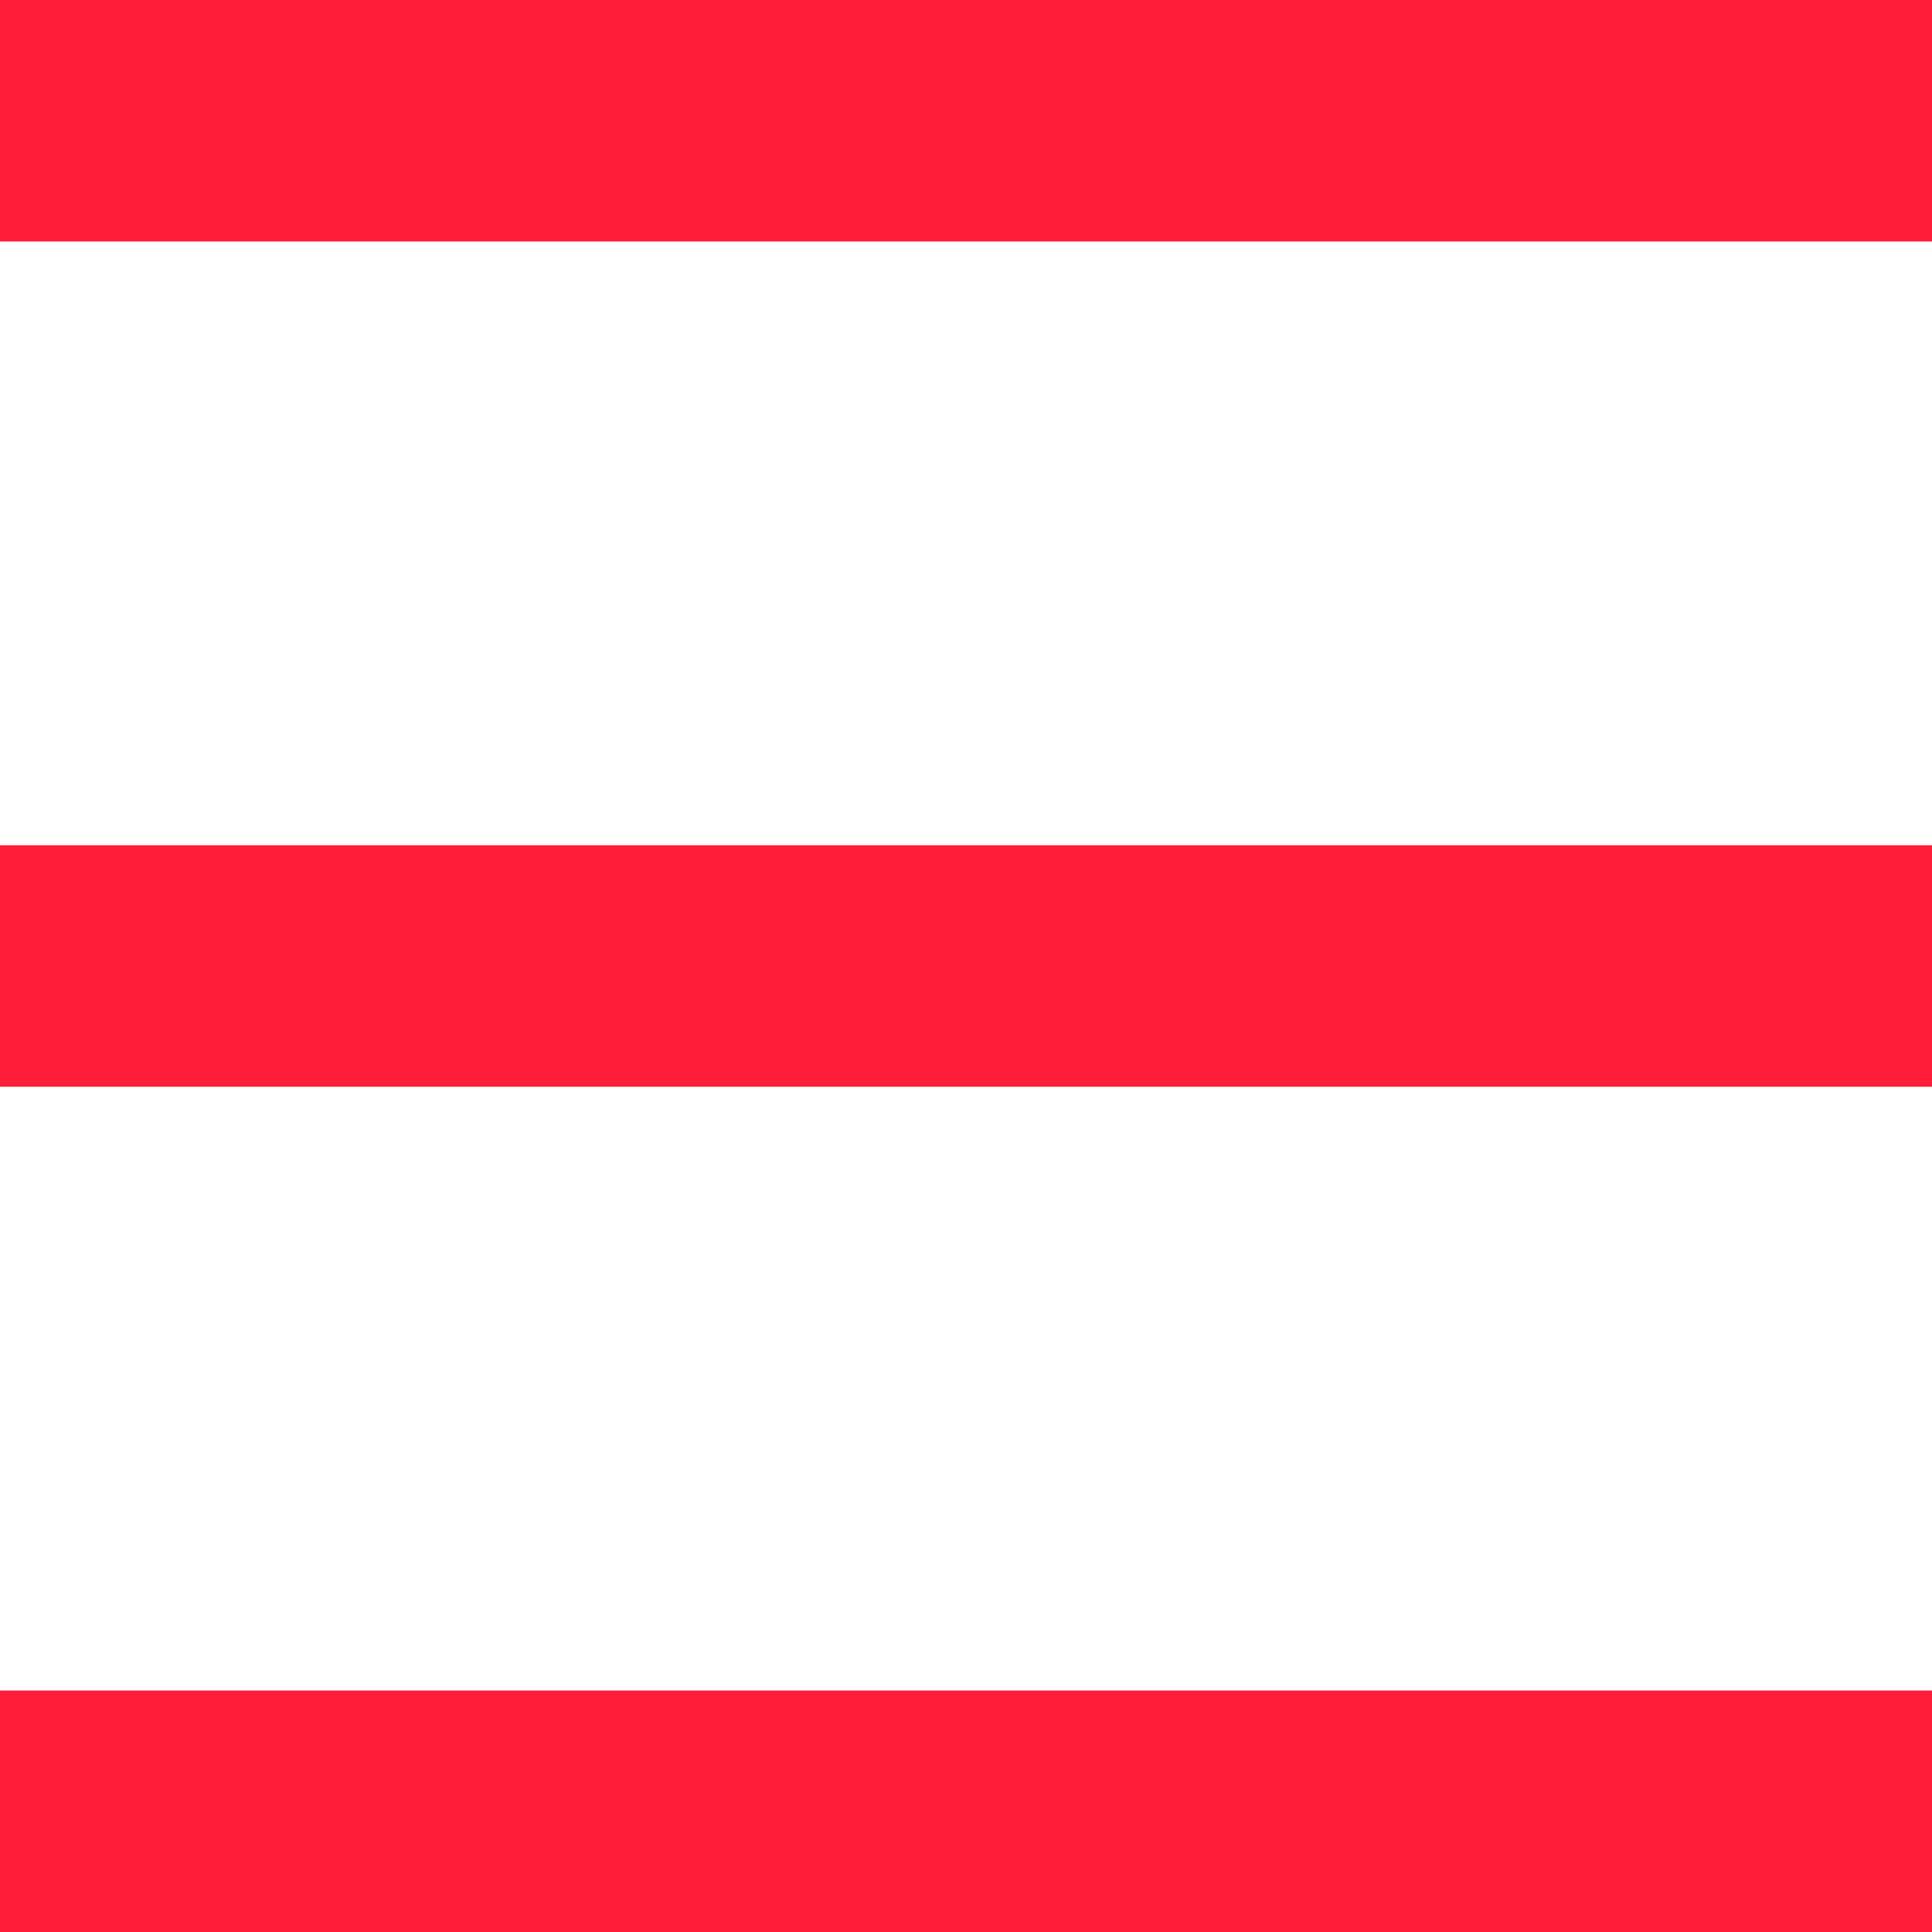 <svg width="16" height="16" viewBox="0 0 16 16" fill="none" xmlns="http://www.w3.org/2000/svg">
<rect x="16" width="2" height="16" transform="rotate(90 16 0)" fill="#FF1E39"/>
<rect x="16" y="7" width="2" height="16" transform="rotate(90 16 7)" fill="#FF1E39"/>
<rect x="16" y="14" width="2" height="16" transform="rotate(90 16 14)" fill="#FF1E39"/>
</svg>
